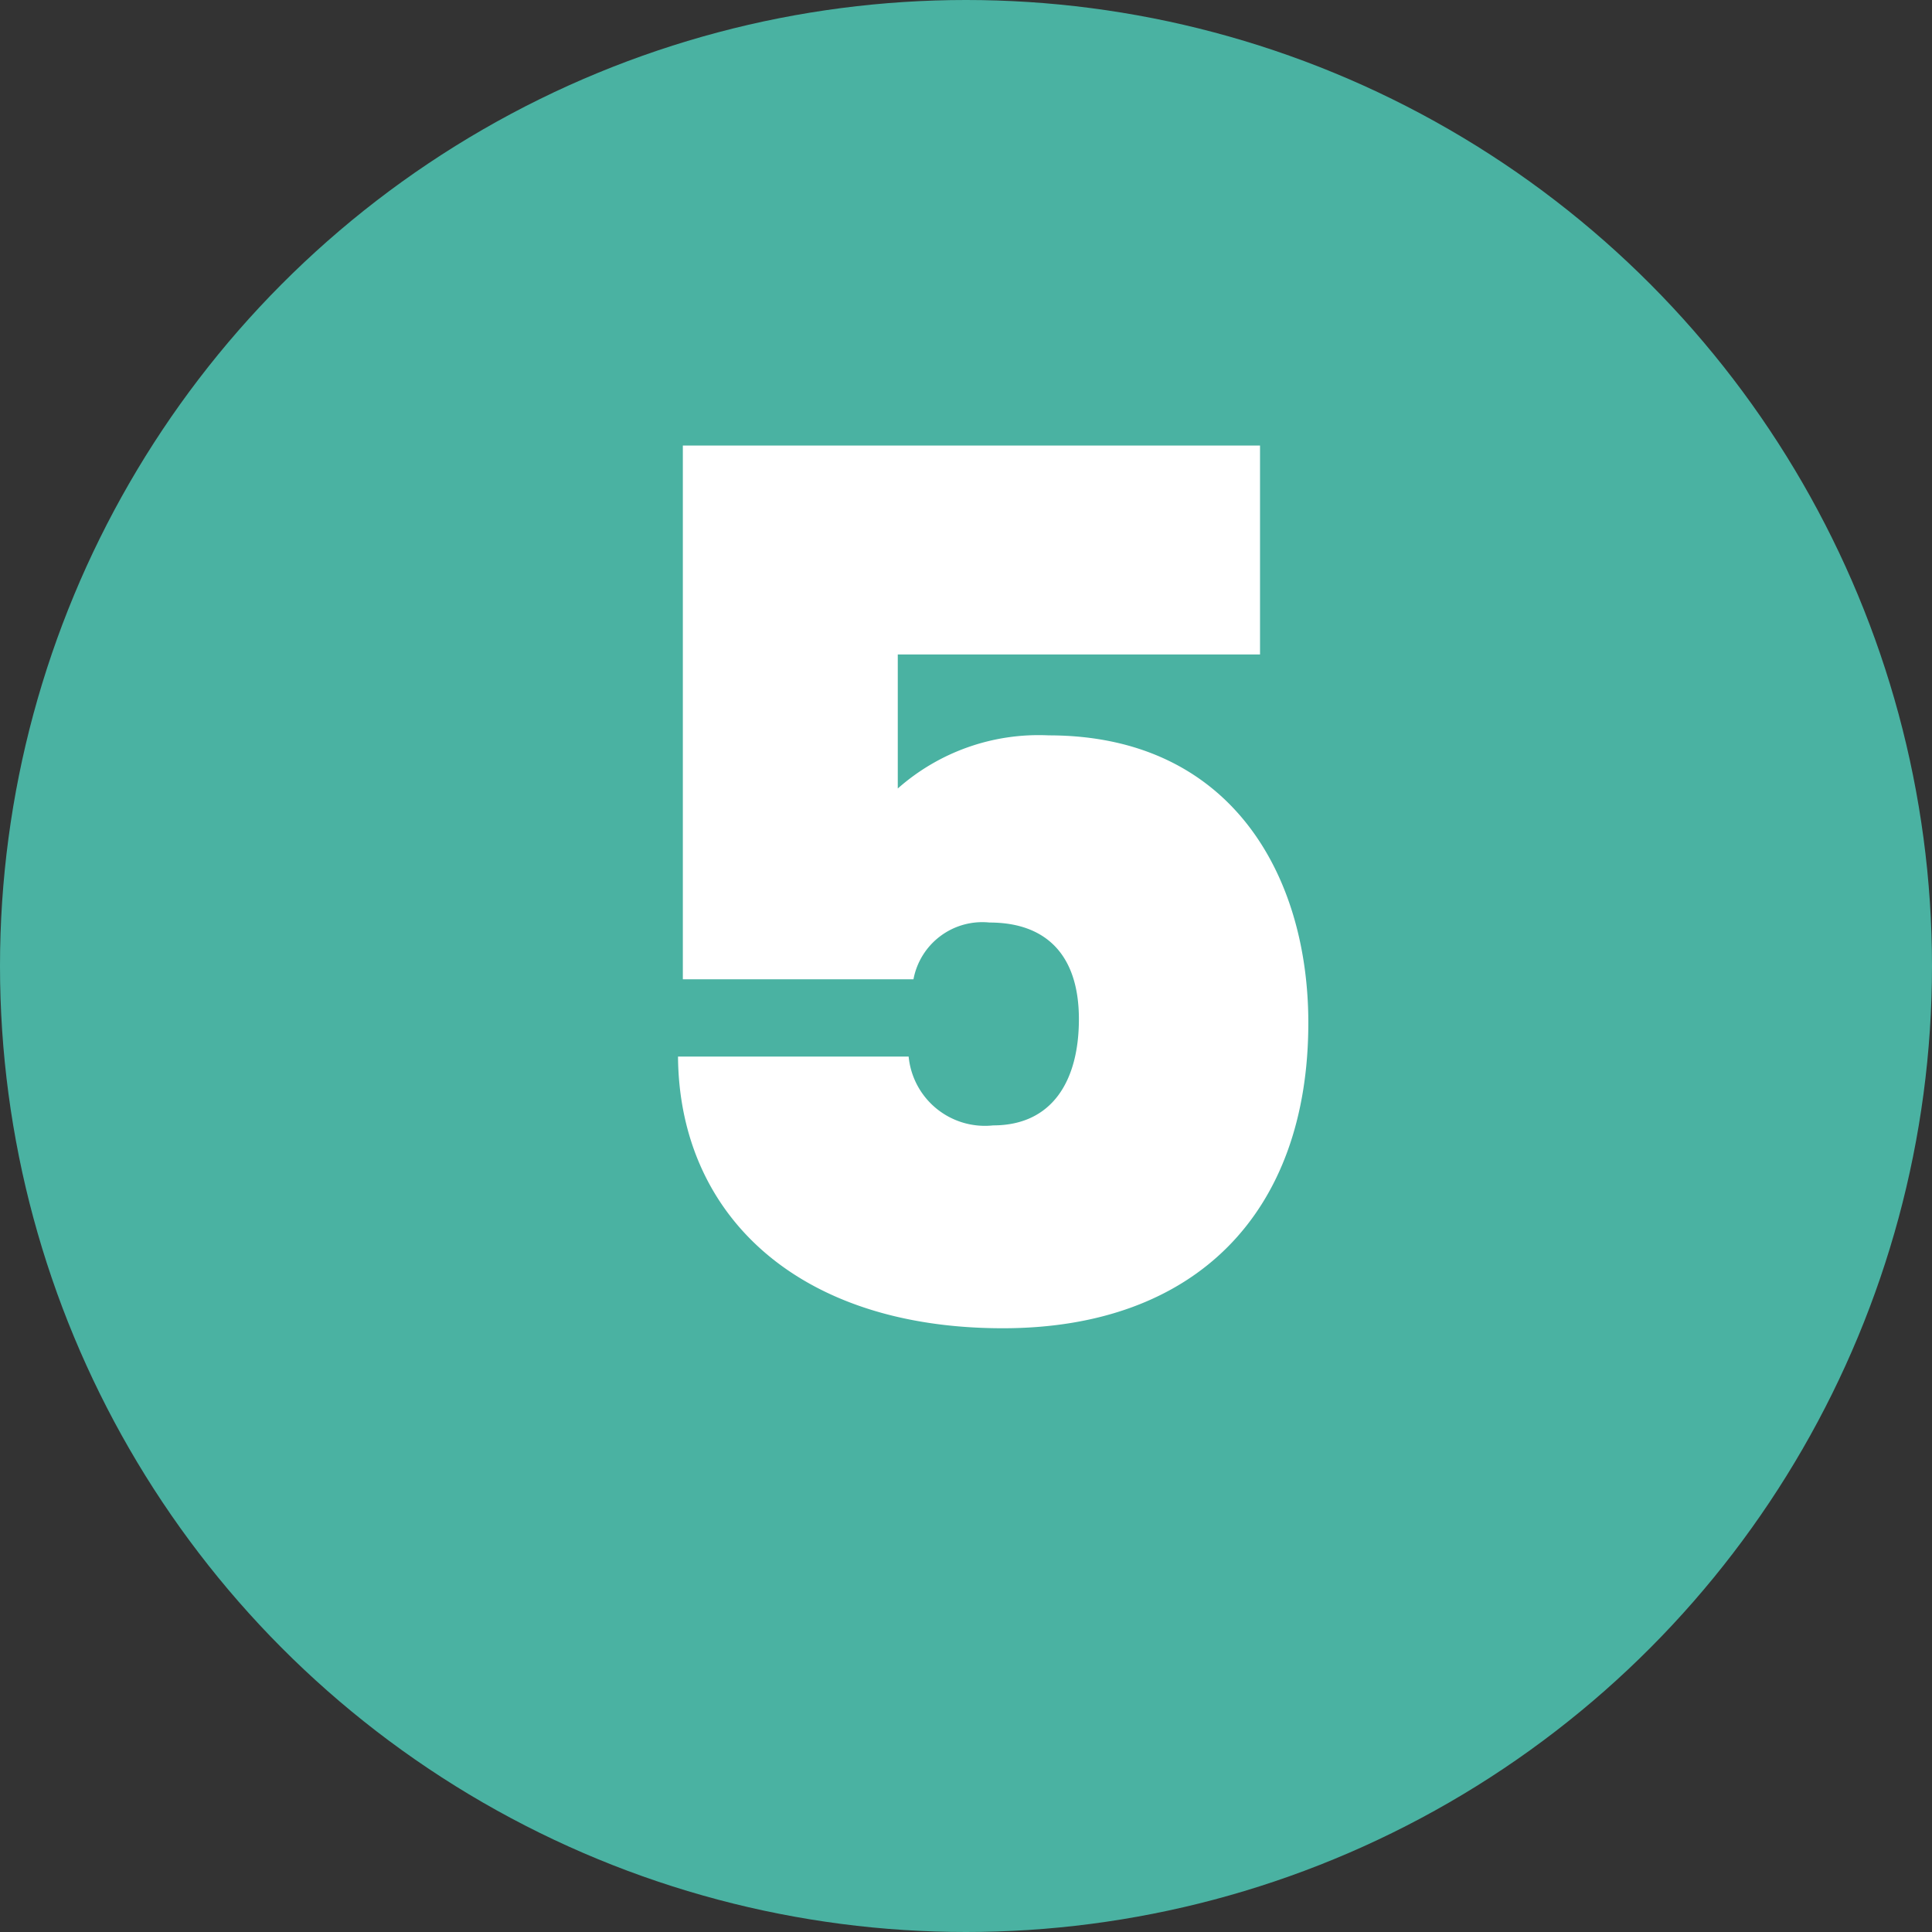 <svg xmlns="http://www.w3.org/2000/svg" width="80" height="80" viewBox="0 0 80 80">
  <rect x="0" y="0" width="80" height="80" fill="#333333" stroke="none"/>
  <g id="Gruppe_71" data-name="Gruppe 71" transform="translate(-188 -977)">
    <circle id="Ellipse_30" data-name="Ellipse 30" cx="40" cy="40" r="40" transform="translate(188 977)" fill="#4ab2a2"/>
    <path id="Pfad_92" data-name="Pfad 92" d="M23.275,16.45v22.1h9.55a2.9,2.9,0,0,1,3.15-2.35c2.35,0,3.7,1.35,3.7,4,0,2.55-1.1,4.4-3.55,4.4a3.172,3.172,0,0,1-3.5-2.85h-9.55C23.125,48.3,28.025,53,36.525,53c8,0,12.65-4.8,12.65-12.65,0-6.1-3.2-11.9-10.75-11.9a8.8,8.8,0,0,0-6.25,2.2V25.1h15V16.45Z" transform="translate(193 979)" fill="#fff"/>
  </g>
</svg>
